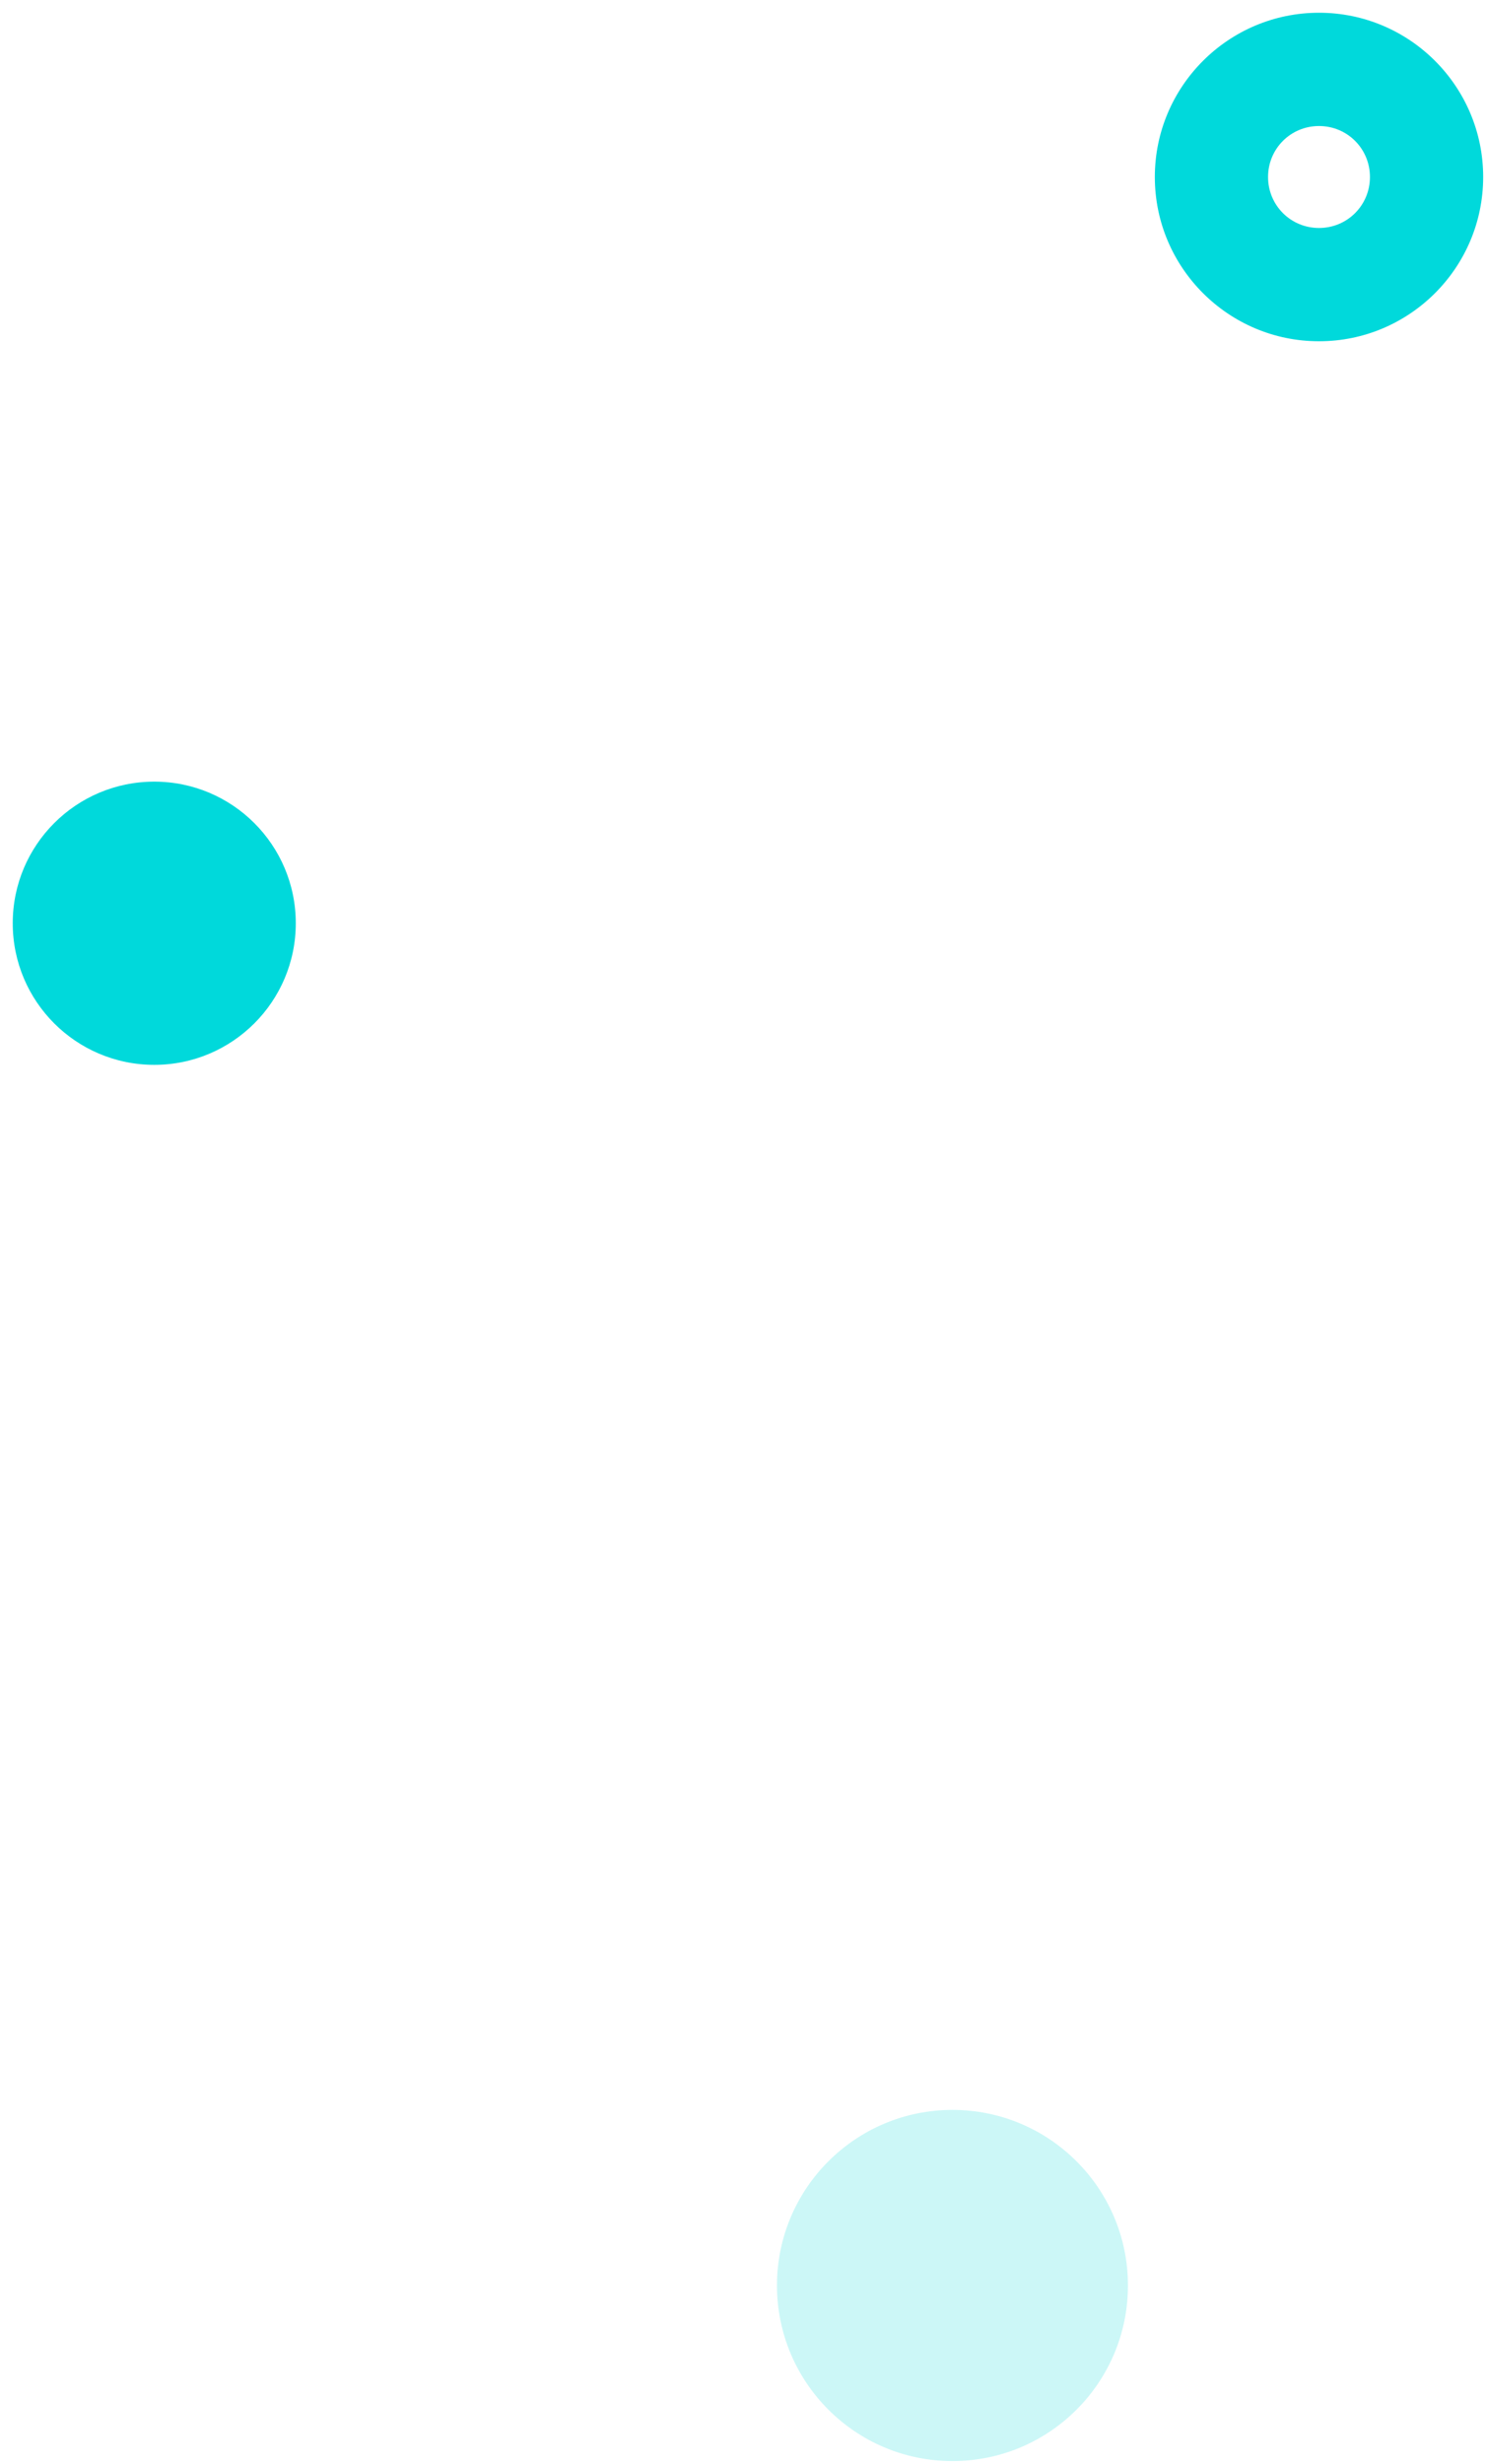 <svg width="105" height="174" viewBox="0 0 105 174" fill="none" xmlns="http://www.w3.org/2000/svg">
<path d="M10.9 75.199C16.423 75.199 20.9 70.722 20.9 65.199C20.9 59.676 16.423 55.199 10.9 55.199C5.378 55.199 0.9 59.676 0.9 65.199C0.9 70.722 5.378 75.199 10.9 75.199Z" fill="#00D9DB"/>
<path opacity="0.2" d="M67.3 173.8C74.149 173.8 79.7 168.248 79.7 161.4C79.7 154.552 74.149 149 67.3 149C60.452 149 54.9 154.552 54.9 161.4C54.9 168.248 60.452 173.8 67.3 173.8Z" fill="#00D9DB"/>
<path d="M93.2 8.9C95.2 8.9 96.8 10.5 96.8 12.5C96.8 14.5 95.2 16.1 93.2 16.1C91.2 16.1 89.6 14.5 89.6 12.5C89.6 10.5 91.2 8.9 93.2 8.9ZM93.2 0.9C86.8 0.9 81.6 6.1 81.6 12.5C81.6 18.9 86.8 24.1 93.2 24.1C99.6 24.1 104.8 18.9 104.8 12.5C104.8 6.1 99.6 0.9 93.2 0.9Z" fill="#00D9DB"/>
</svg>
